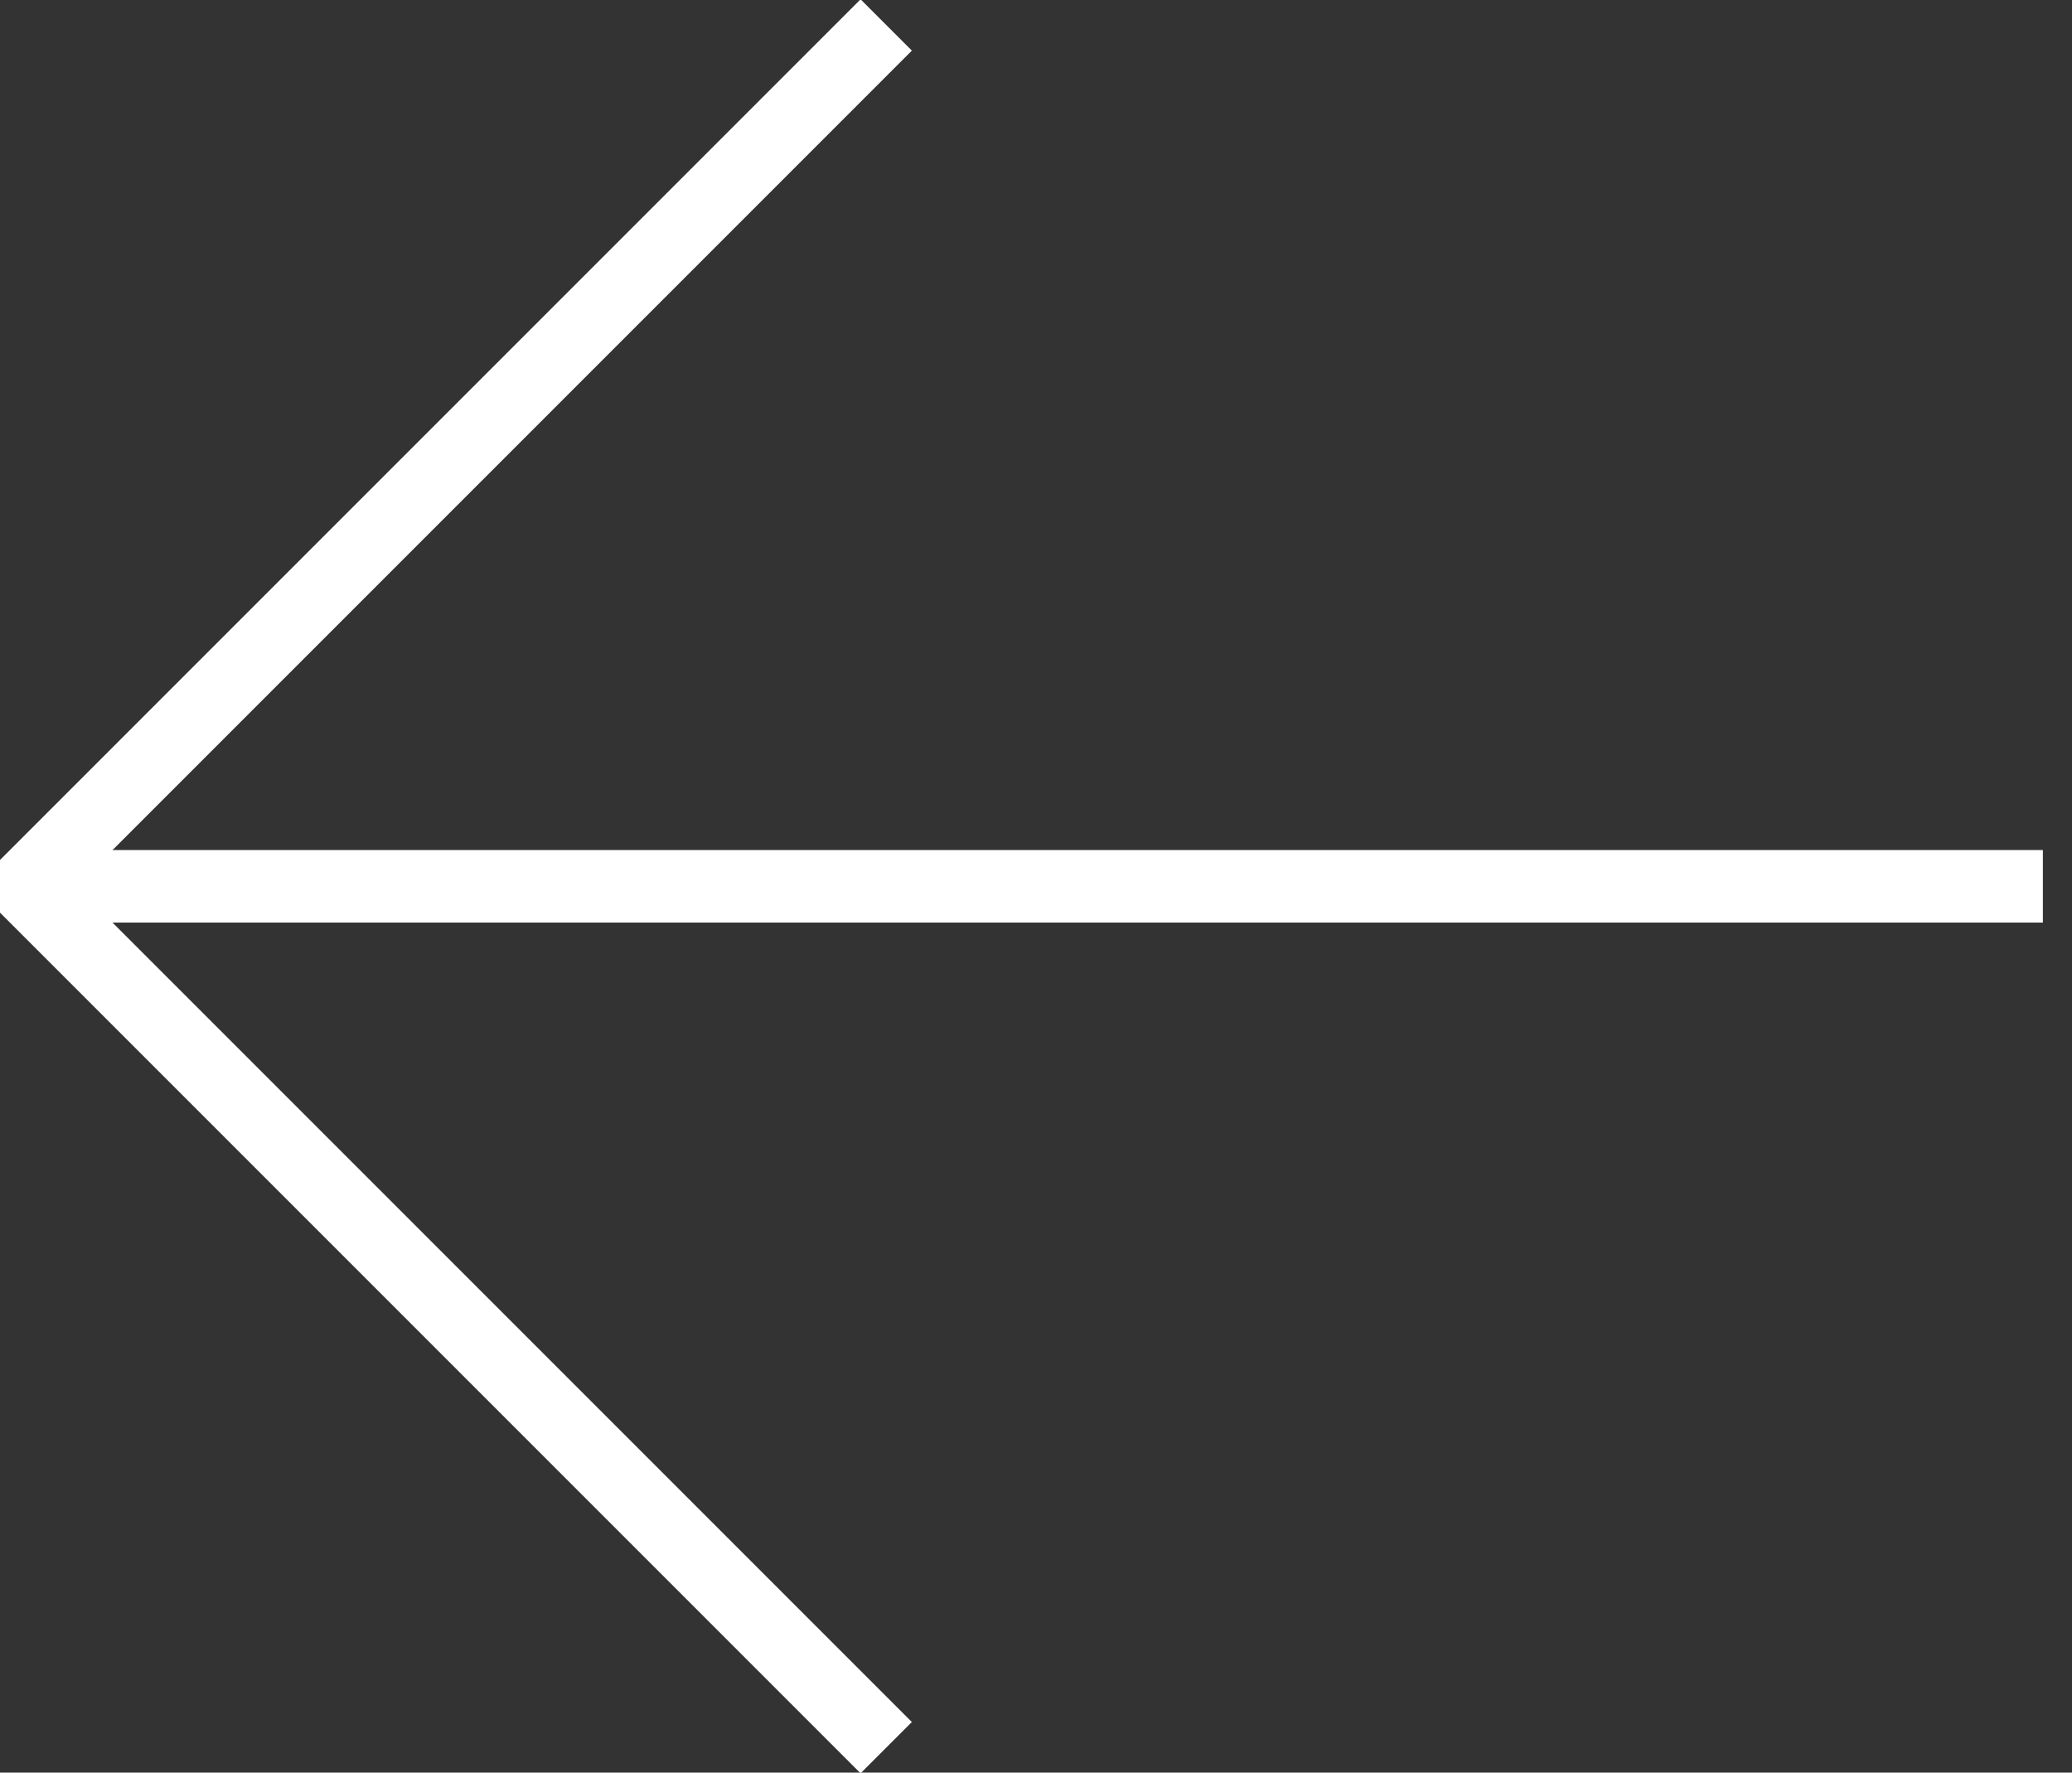 <?xml version="1.0" encoding="utf-8"?>
<!-- Generator: Adobe Illustrator 27.3.1, SVG Export Plug-In . SVG Version: 6.00 Build 0)  -->
<svg version="1.1" id="Layer_1" xmlns="http://www.w3.org/2000/svg" xmlns:xlink="http://www.w3.org/1999/xlink" x="0px" y="0px"
	 viewBox="0 0 49.8 42.6" style="enable-background:new 0 0 49.8 42.6;" xml:space="preserve">
<rect x="0" y="0" width="49.8" height="42.6" fill="#333333" stroke="none"/>
<style type="text/css">
	.st0{fill:none;stroke:#FFFFFF;stroke-width:1.743;stroke-miterlimit:10;}
</style>
<g>
	<line class="st0" x1="49.1" y1="21.3" x2="0.5" y2="21.3"/>
	<g>
		<line class="st0" x1="21.3" y1="42" x2="0" y2="20.7"/>
		<line class="st0" x1="0" y1="21.9" x2="21.3" y2="0.6"/>
	</g>
</g>
<g>
</g>
<g>
</g>
<g>
</g>
<g>
</g>
<g>
</g>
<g>
</g>
<g>
</g>
<g>
</g>
<g>
</g>
<g>
</g>
<g>
</g>
<g>
</g>
<g>
</g>
<g>
</g>
<g>
</g>
</svg>
